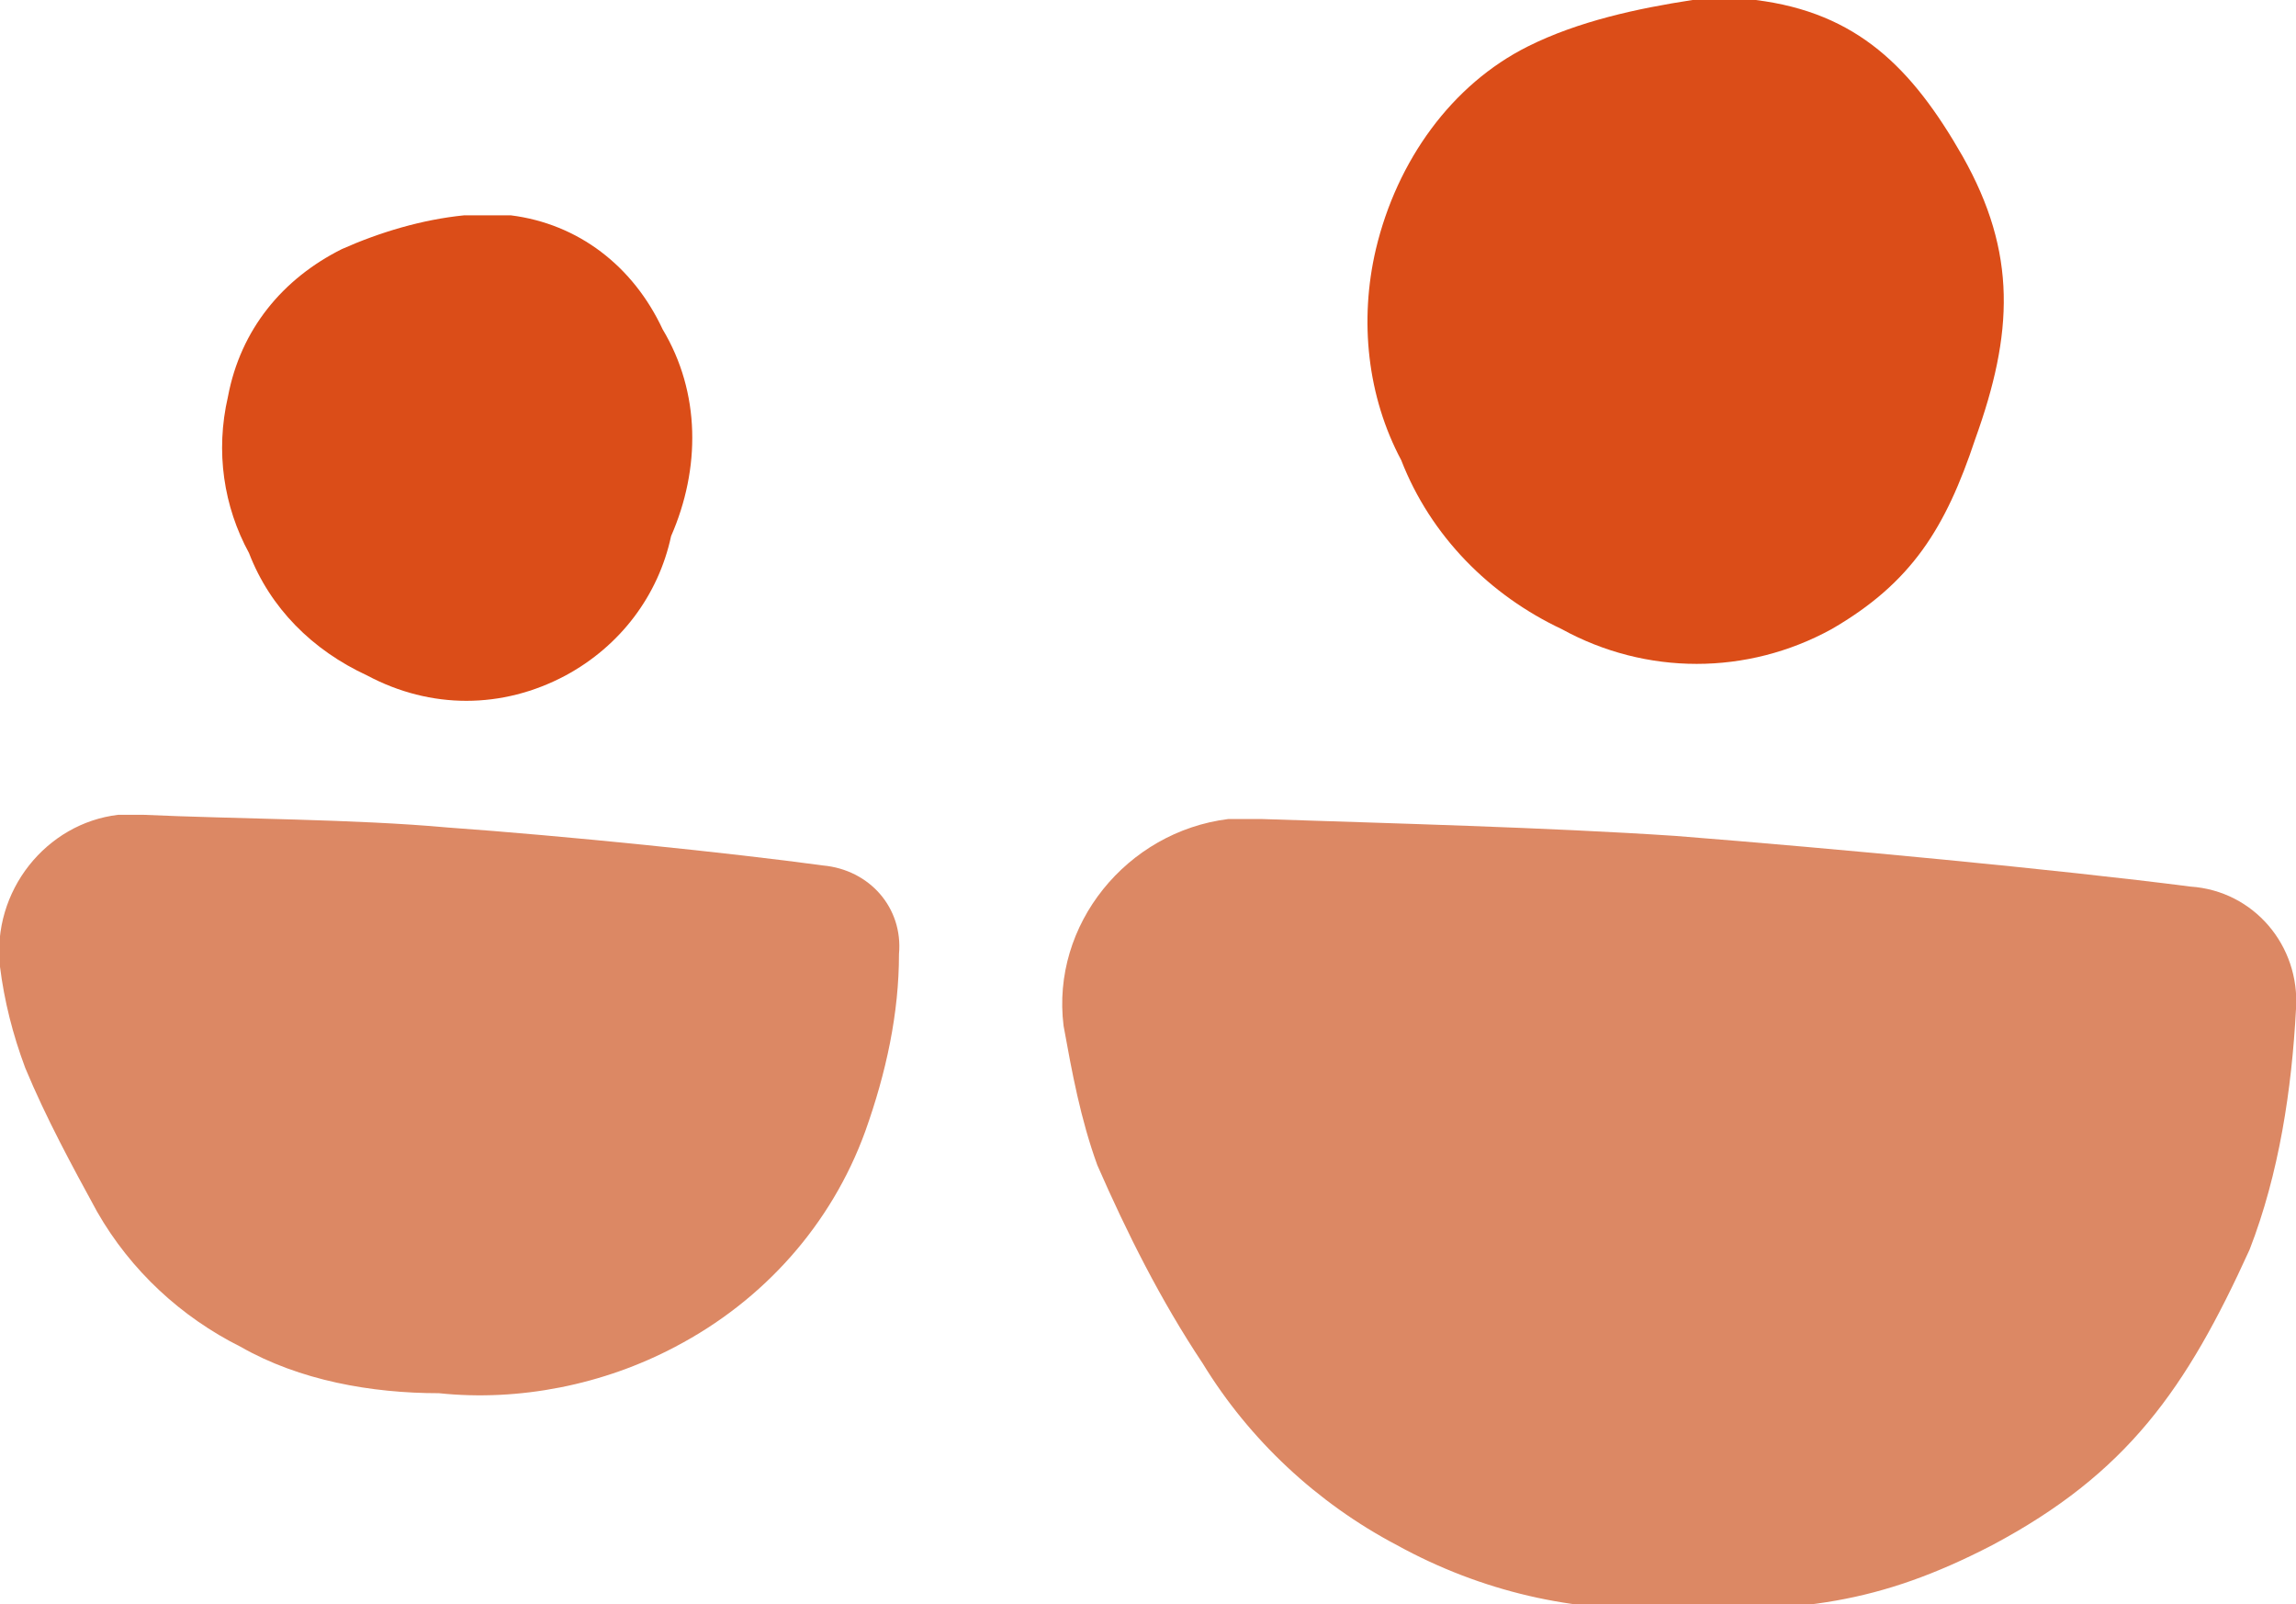 <?xml version="1.0" encoding="utf-8"?>
<!-- Generator: Adobe Illustrator 19.0.0, SVG Export Plug-In . SVG Version: 6.00 Build 0)  -->
<svg version="1.1" id="Layer_1" xmlns="http://www.w3.org/2000/svg" xmlns:xlink="http://www.w3.org/1999/xlink" x="0px" y="0px"
	 viewBox="-122 132 54.4 38" style="enable-background:new -122 132 54.4 38;" xml:space="preserve">
<style type="text/css">
	.st0{fill:#DC8864;enable-background:new    ;}
	.st1{fill:#DB4D18;}
</style>
<path id="Path_2" class="st0" d="M-96,159.6c-0.4-1.1-0.6-2.2-0.8-3.3c-0.3-2.4,1.5-4.6,3.9-4.9c0.3,0,0.5,0,0.8,0
	c3,0.1,6.8,0.2,9.8,0.4c3.8,0.3,9.1,0.8,12.2,1.2c1.5,0.1,2.6,1.4,2.5,2.9c-0.1,1.9-0.4,3.9-1.1,5.7c-1.5,3.3-2.9,5.3-6.1,7
	c-2.7,1.4-4.6,1.6-7.7,1.5c-2.2,0.1-4.4-0.4-6.4-1.5c-1.9-1-3.5-2.5-4.6-4.3l0,0C-94.5,162.8-95.3,161.2-96,159.6z"/>
<path id="Path_3" class="st1" d="M-85.8,133.1c1.2-0.6,2.6-0.9,3.9-1.1c0.5,0,1,0,1.5,0c2.4,0.3,3.7,1.6,4.9,3.7
	c1.3,2.3,1.2,4.2,0.3,6.7c-0.7,2.1-1.5,3.4-3.4,4.5c-2,1.1-4.4,1.1-6.4,0c-1.7-0.8-3.1-2.2-3.8-4c-0.8-1.5-1-3.3-0.6-5
	C-88.9,135.8-87.6,134-85.8,133.1z"/>
<path id="Path_2-2" class="st0" d="M-121.4,157.3c-0.3-0.8-0.5-1.6-0.6-2.4c-0.2-1.8,1.1-3.4,2.8-3.6c0.2,0,0.4,0,0.6,0
	c2.2,0.1,5,0.1,7.2,0.3c2.8,0.2,6.7,0.6,8.9,0.9c1.1,0.1,1.9,1,1.8,2.1c0,1.4-0.3,2.8-0.8,4.2c-0.8,2.2-2.4,4-4.5,5.1
	c-1.7,0.9-3.7,1.3-5.6,1.1c-1.6,0-3.3-0.3-4.7-1.1c-1.4-0.7-2.6-1.8-3.4-3.2l0,0C-120.3,159.6-120.9,158.5-121.4,157.3z"/>
<path id="Path_3-2" class="st1" d="M-113.9,137.9c0.9-0.4,1.9-0.7,2.9-0.8c0.4,0,0.7,0,1.1,0c1.6,0.2,2.9,1.2,3.6,2.7
	c0.9,1.5,0.9,3.3,0.2,4.9c-0.3,1.4-1.2,2.6-2.5,3.3c-1.5,0.8-3.2,0.8-4.7,0c-1.3-0.6-2.3-1.6-2.8-2.9c-0.6-1.1-0.8-2.4-0.5-3.7
	C-116.3,139.8-115.3,138.6-113.9,137.9z"/>
</svg>
